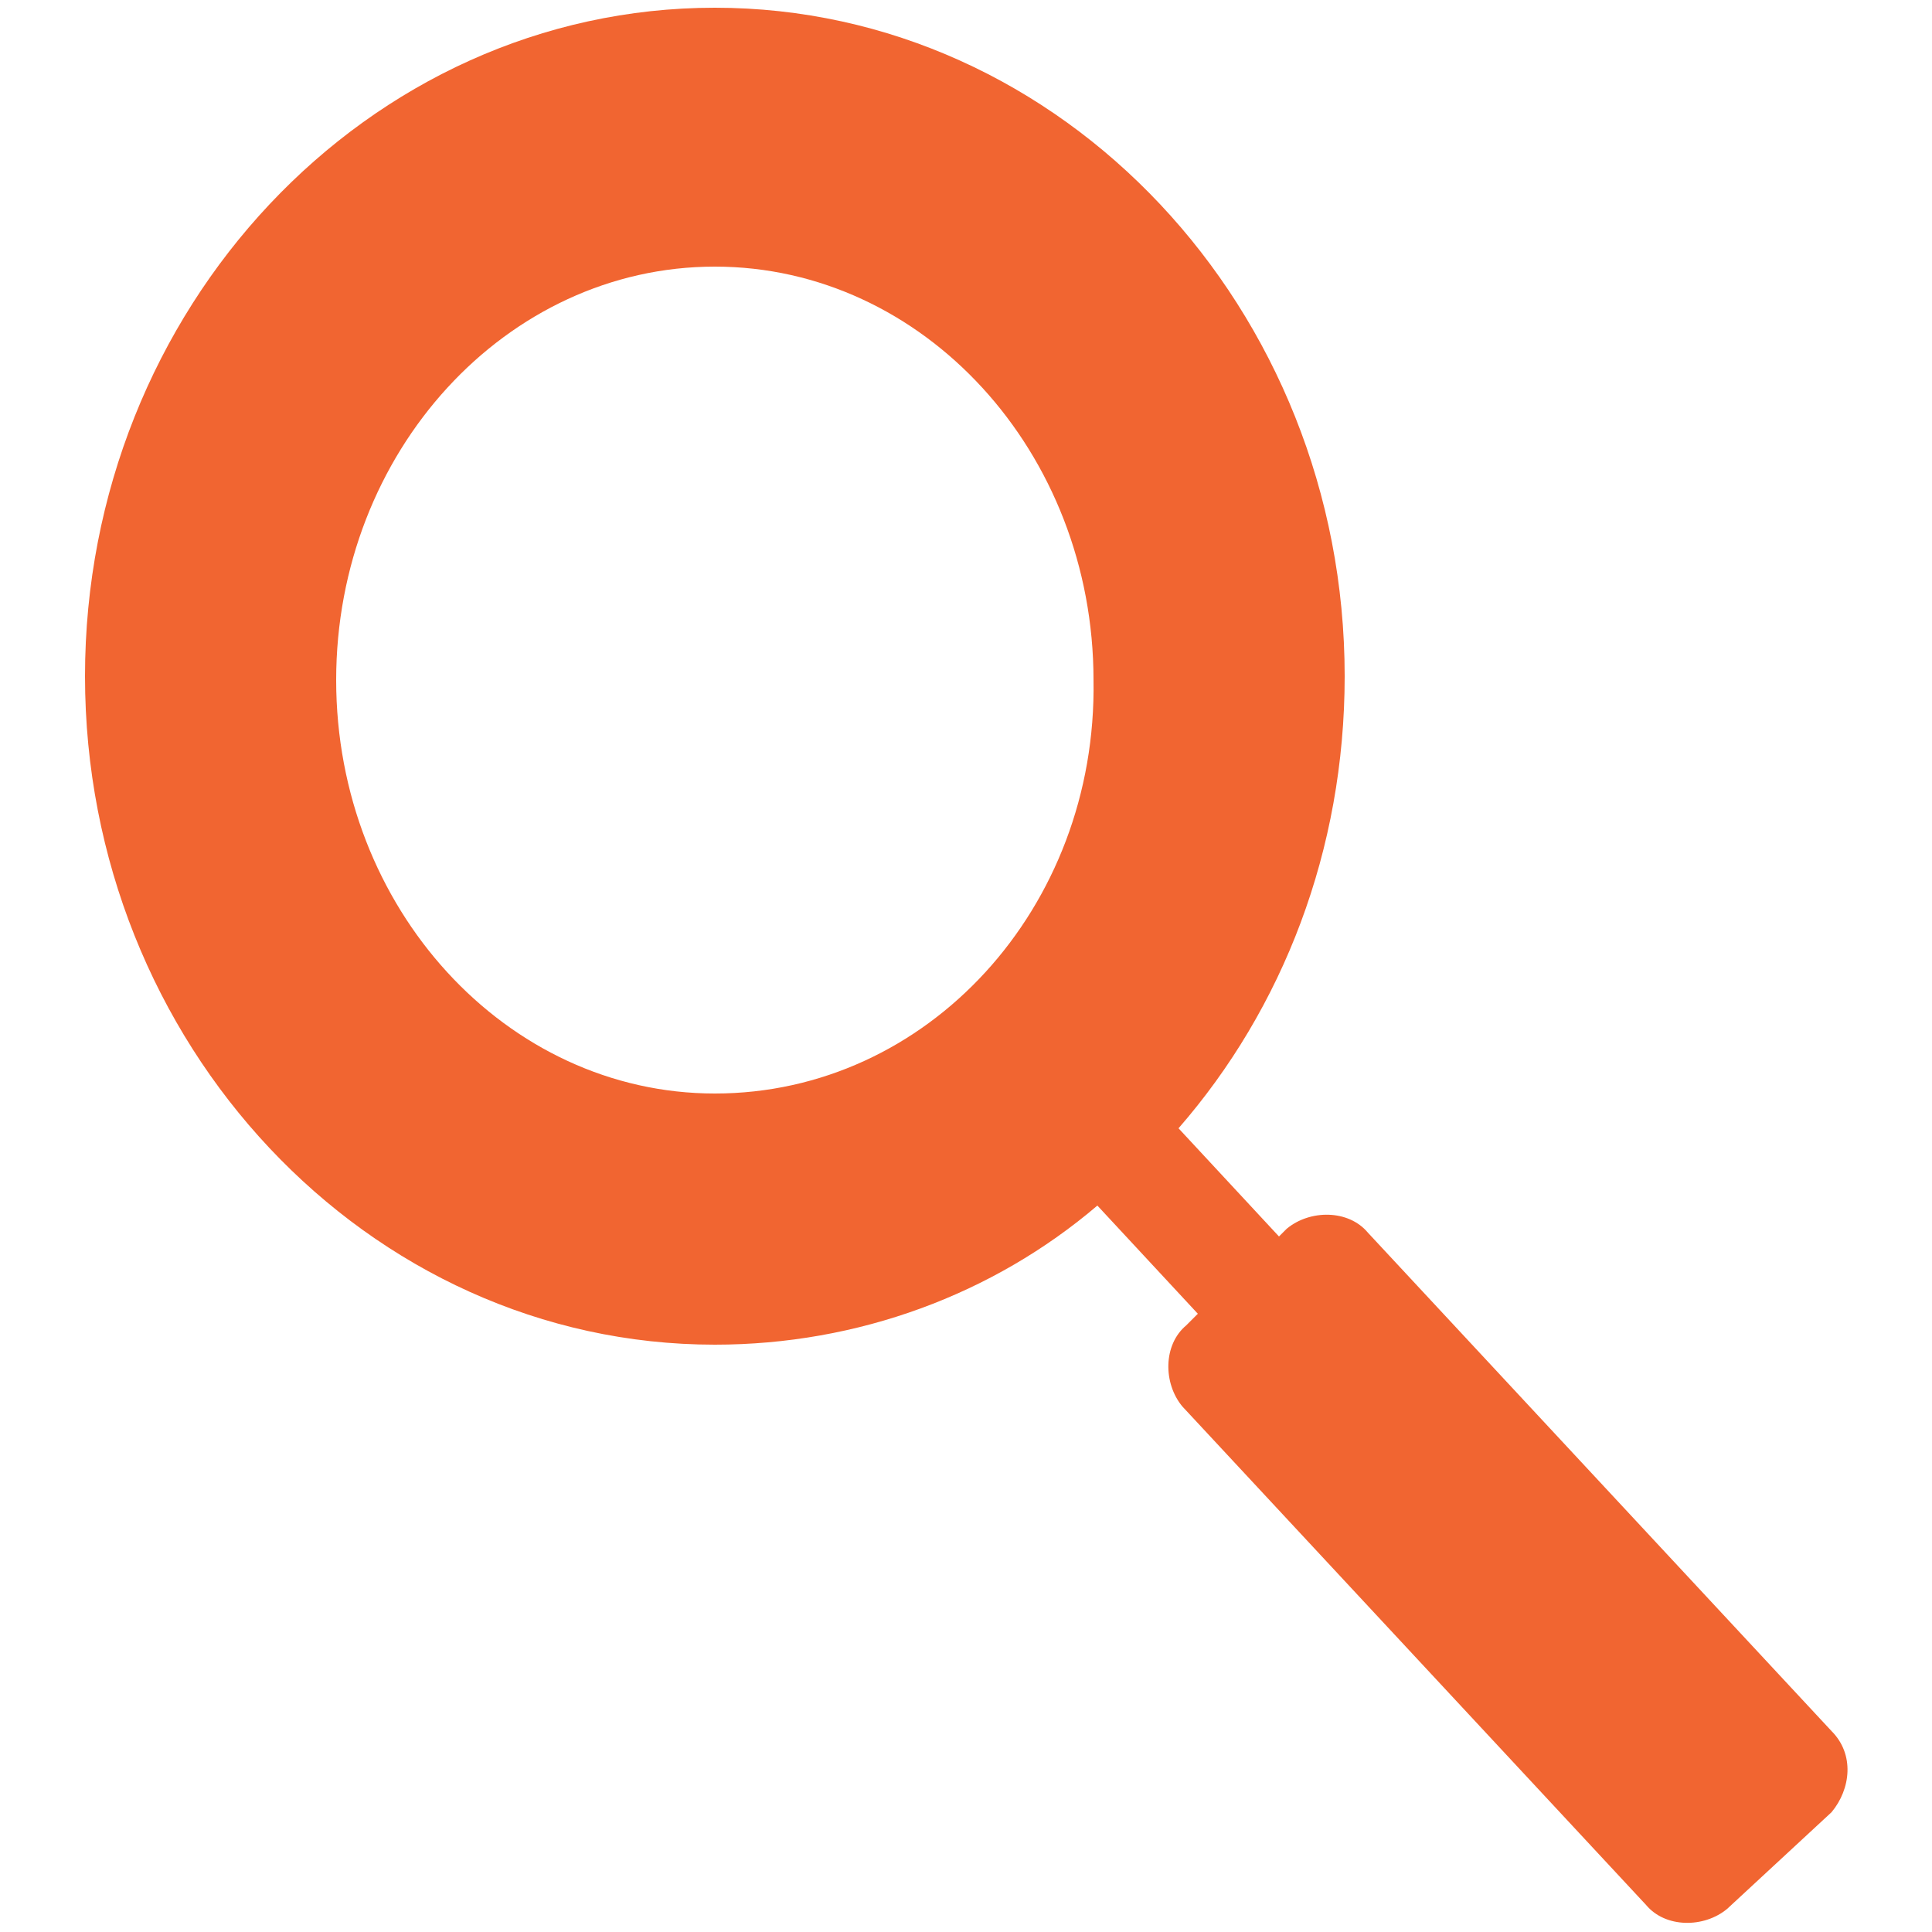 <svg xmlns="http://www.w3.org/2000/svg" viewBox="0 0 50 50"><style type="text/css">.st4{fill:#F16531;}</style>
<g id="Layer_1">
	<path class="st4" d="M47.4,44.8l-12-12.9c-0.5-0.6-1.5-0.6-2.1-0.1L33.1,32l-2.6-2.8c2.7-3.1,4.3-7.2,4.3-11.7
		c0-9.5-7.3-17.3-16.3-17.3c-9,0-16.3,7.8-16.3,17.3s7.3,17.3,16.3,17.3c3.7,0,7.2-1.3,9.9-3.6L31,34l-0.3,0.3
		c-0.6,0.5-0.6,1.5-0.1,2.1l12,12.9c0.5,0.6,1.5,0.6,2.1,0.1l2.7-2.5C47.9,46.3,48,45.4,47.4,44.8z M18.5,28.3
		c-5.4,0-9.8-4.8-9.8-10.7c0-5.9,4.4-10.7,9.8-10.7s9.8,4.8,9.8,10.7C28.4,23.5,24,28.3,18.5,28.3z"/>
</g>
</svg>
